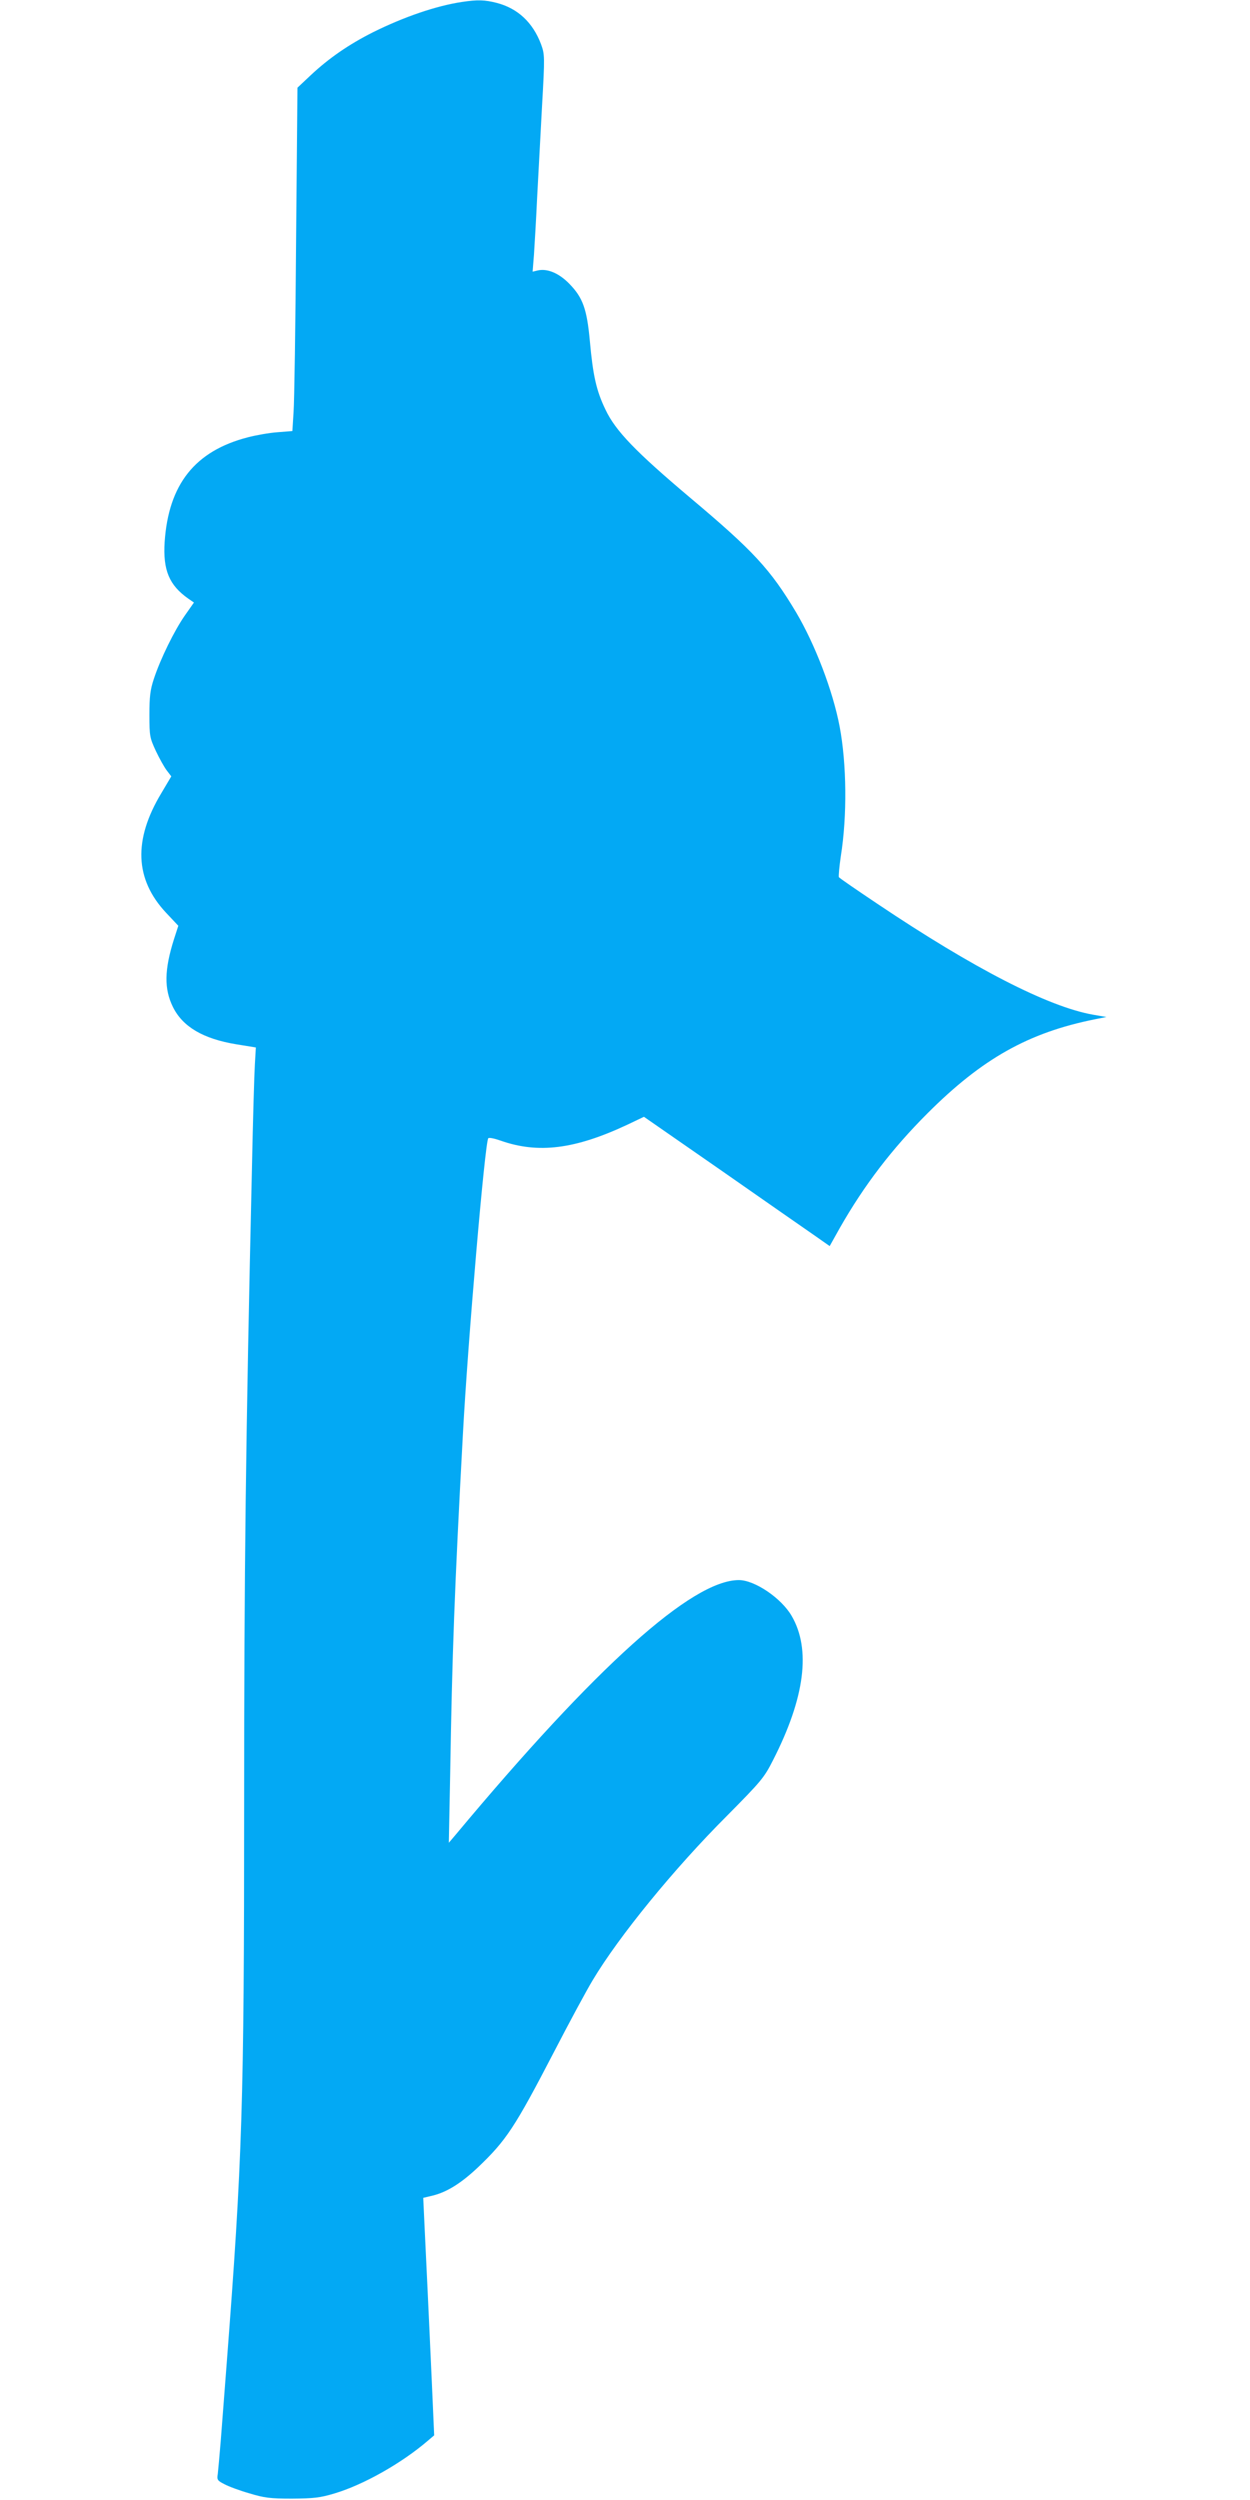 <?xml version="1.0" standalone="no"?>
<!DOCTYPE svg PUBLIC "-//W3C//DTD SVG 20010904//EN"
 "http://www.w3.org/TR/2001/REC-SVG-20010904/DTD/svg10.dtd">
<svg version="1.0" xmlns="http://www.w3.org/2000/svg"
 width="640pt" height="1280pt" viewBox="0 0 640 1280"
 preserveAspectRatio="xMidYMid meet">
<g transform="translate(0,1280) scale(0.1,-0.1)"
fill="#03a9f4" stroke="none">
<path d="M2365 12790 c-132 -20 -296 -76 -455 -155 -125 -63 -226 -133 -319
-220 l-68 -64 -7 -783 c-3 -431 -9 -826 -13 -879 l-6 -96 -76 -6 c-42 -3 -110
-15 -152 -26 -271 -70 -406 -241 -426 -536 -9 -144 23 -221 121 -290 l29 -20
-47 -67 c-53 -76 -124 -220 -158 -323 -19 -57 -23 -92 -23 -185 0 -109 2 -118
33 -185 18 -38 43 -83 56 -100 l23 -30 -51 -86 c-144 -239 -136 -441 24 -612
l63 -67 -22 -68 c-50 -158 -51 -255 -6 -347 50 -102 155 -164 326 -192 l99
-16 -5 -86 c-3 -47 -10 -286 -15 -531 -32 -1390 -40 -2064 -40 -3255 0 -1540
-9 -1819 -90 -2875 -11 -140 -24 -316 -30 -390 -6 -74 -13 -149 -15 -167 -5
-29 -2 -34 34 -52 22 -12 79 -33 128 -47 76 -23 106 -27 218 -27 111 1 143 4
219 27 147 44 342 154 476 269 l33 28 -12 272 c-7 150 -16 355 -21 457 -5 102
-12 253 -16 336 l-7 151 50 12 c72 18 144 63 229 143 146 139 189 204 391 593
77 149 166 314 198 367 134 224 415 569 687 841 175 177 190 194 236 285 163
319 195 568 95 739 -53 91 -189 183 -270 183 -240 0 -732 -443 -1451 -1305
l-34 -40 7 355 c10 608 22 941 65 1735 25 471 113 1498 130 1517 3 5 32 -1 63
-12 193 -68 381 -44 648 81 l86 41 399 -277 c219 -153 433 -302 475 -331 l77
-54 52 93 c126 221 268 406 449 587 280 280 517 413 856 481 l60 12 -70 12
c-229 41 -609 236 -1102 567 -106 71 -195 132 -198 137 -2 5 2 53 10 107 33
207 30 473 -6 664 -35 184 -126 421 -223 585 -132 221 -218 314 -544 588 -276
233 -381 341 -432 450 -47 97 -64 175 -80 352 -15 163 -36 221 -104 291 -54
56 -115 81 -164 69 l-25 -6 7 88 c3 48 11 178 16 288 6 110 17 320 25 467 15
263 14 269 -5 322 -42 111 -119 183 -226 211 -62 16 -99 17 -179 5z"/>
</g>
</svg>
